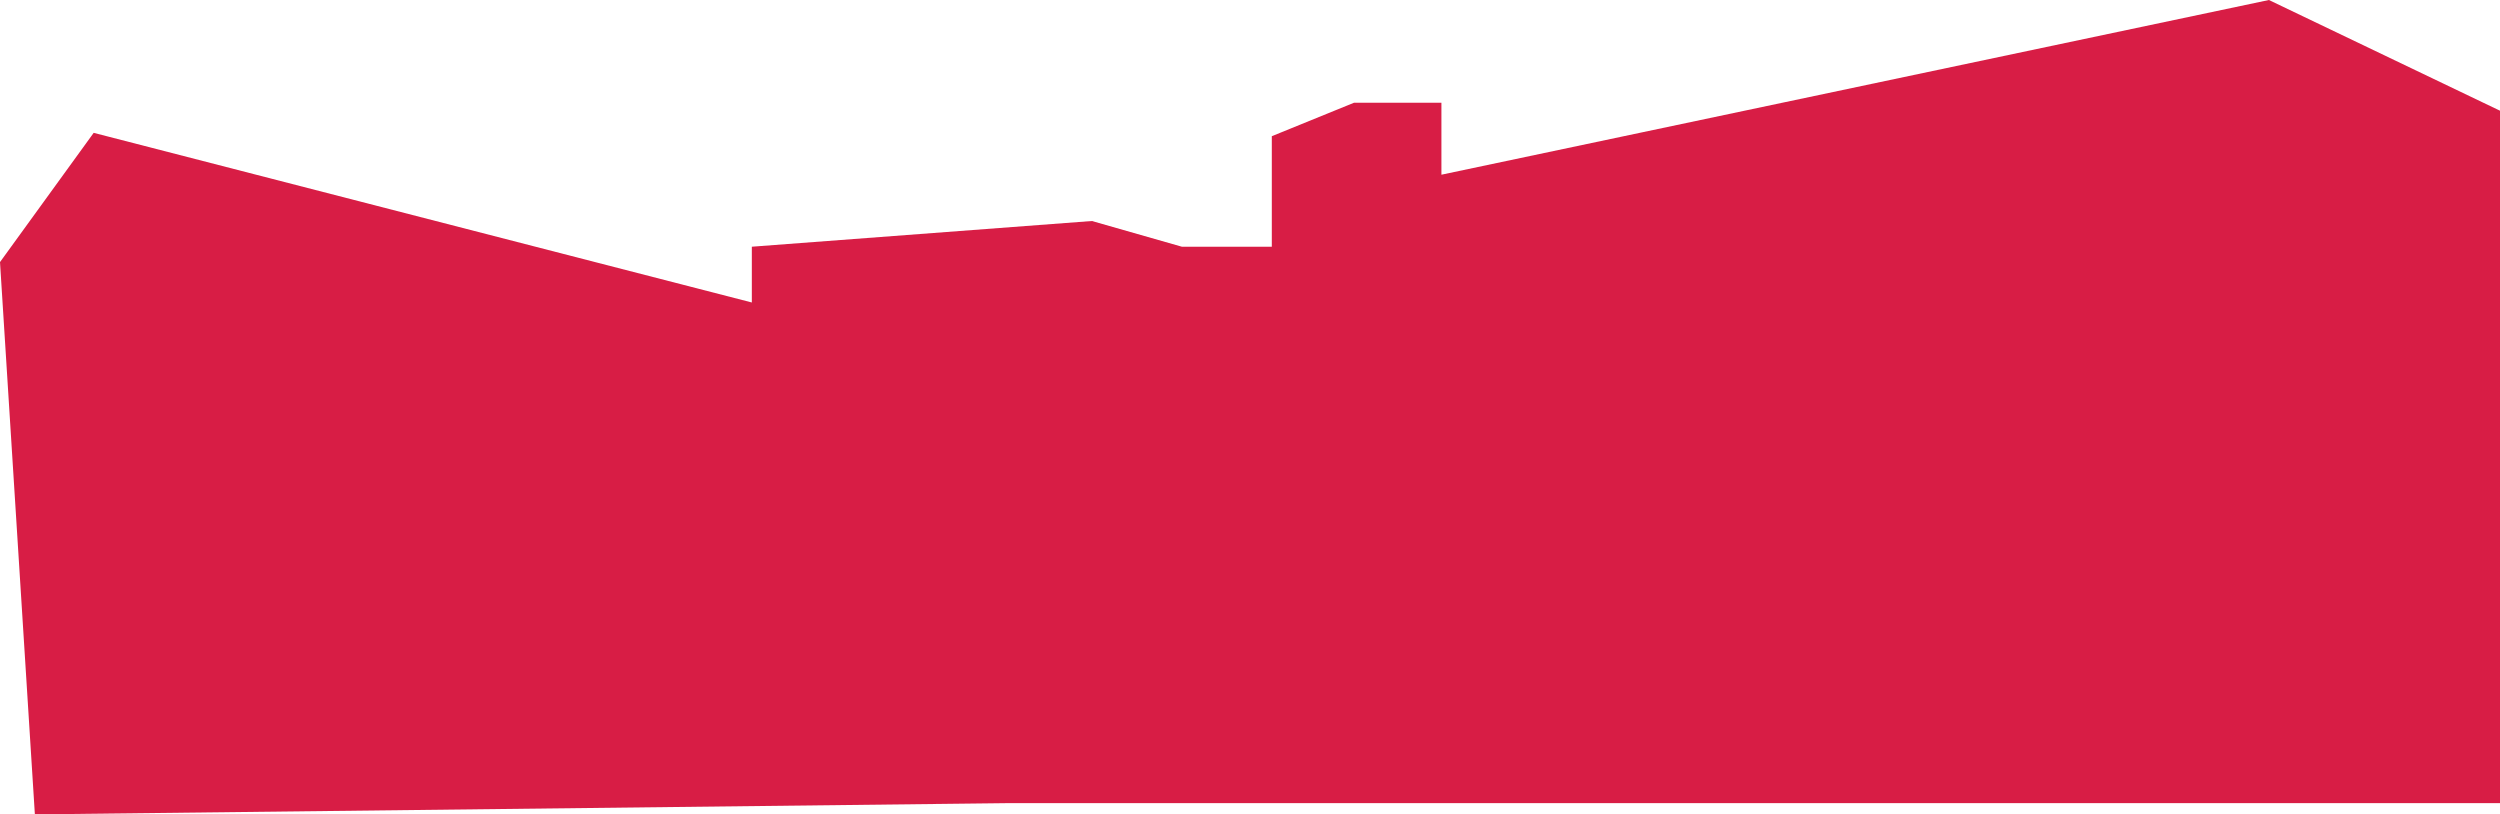 <?xml version="1.0" encoding="UTF-8"?> <svg xmlns="http://www.w3.org/2000/svg" id="_Слой_1" data-name="Слой_1" viewBox="0 0 1756.62 572.23"><defs><style> .cls-1 { fill: #d81d45; } </style></defs><polygon class="cls-1" points="1594.24 0 1012.81 122.76 1012.81 72.18 951.41 72.18 893.63 95.7 893.63 173.35 830.43 173.35 767.23 155.29 528.27 173.35 528.27 212.54 65.83 93.34 0 184.16 24.5 572.23 706.63 564.34 1756.62 564.34 1756.62 77.79 1594.24 0"></polygon></svg> 
